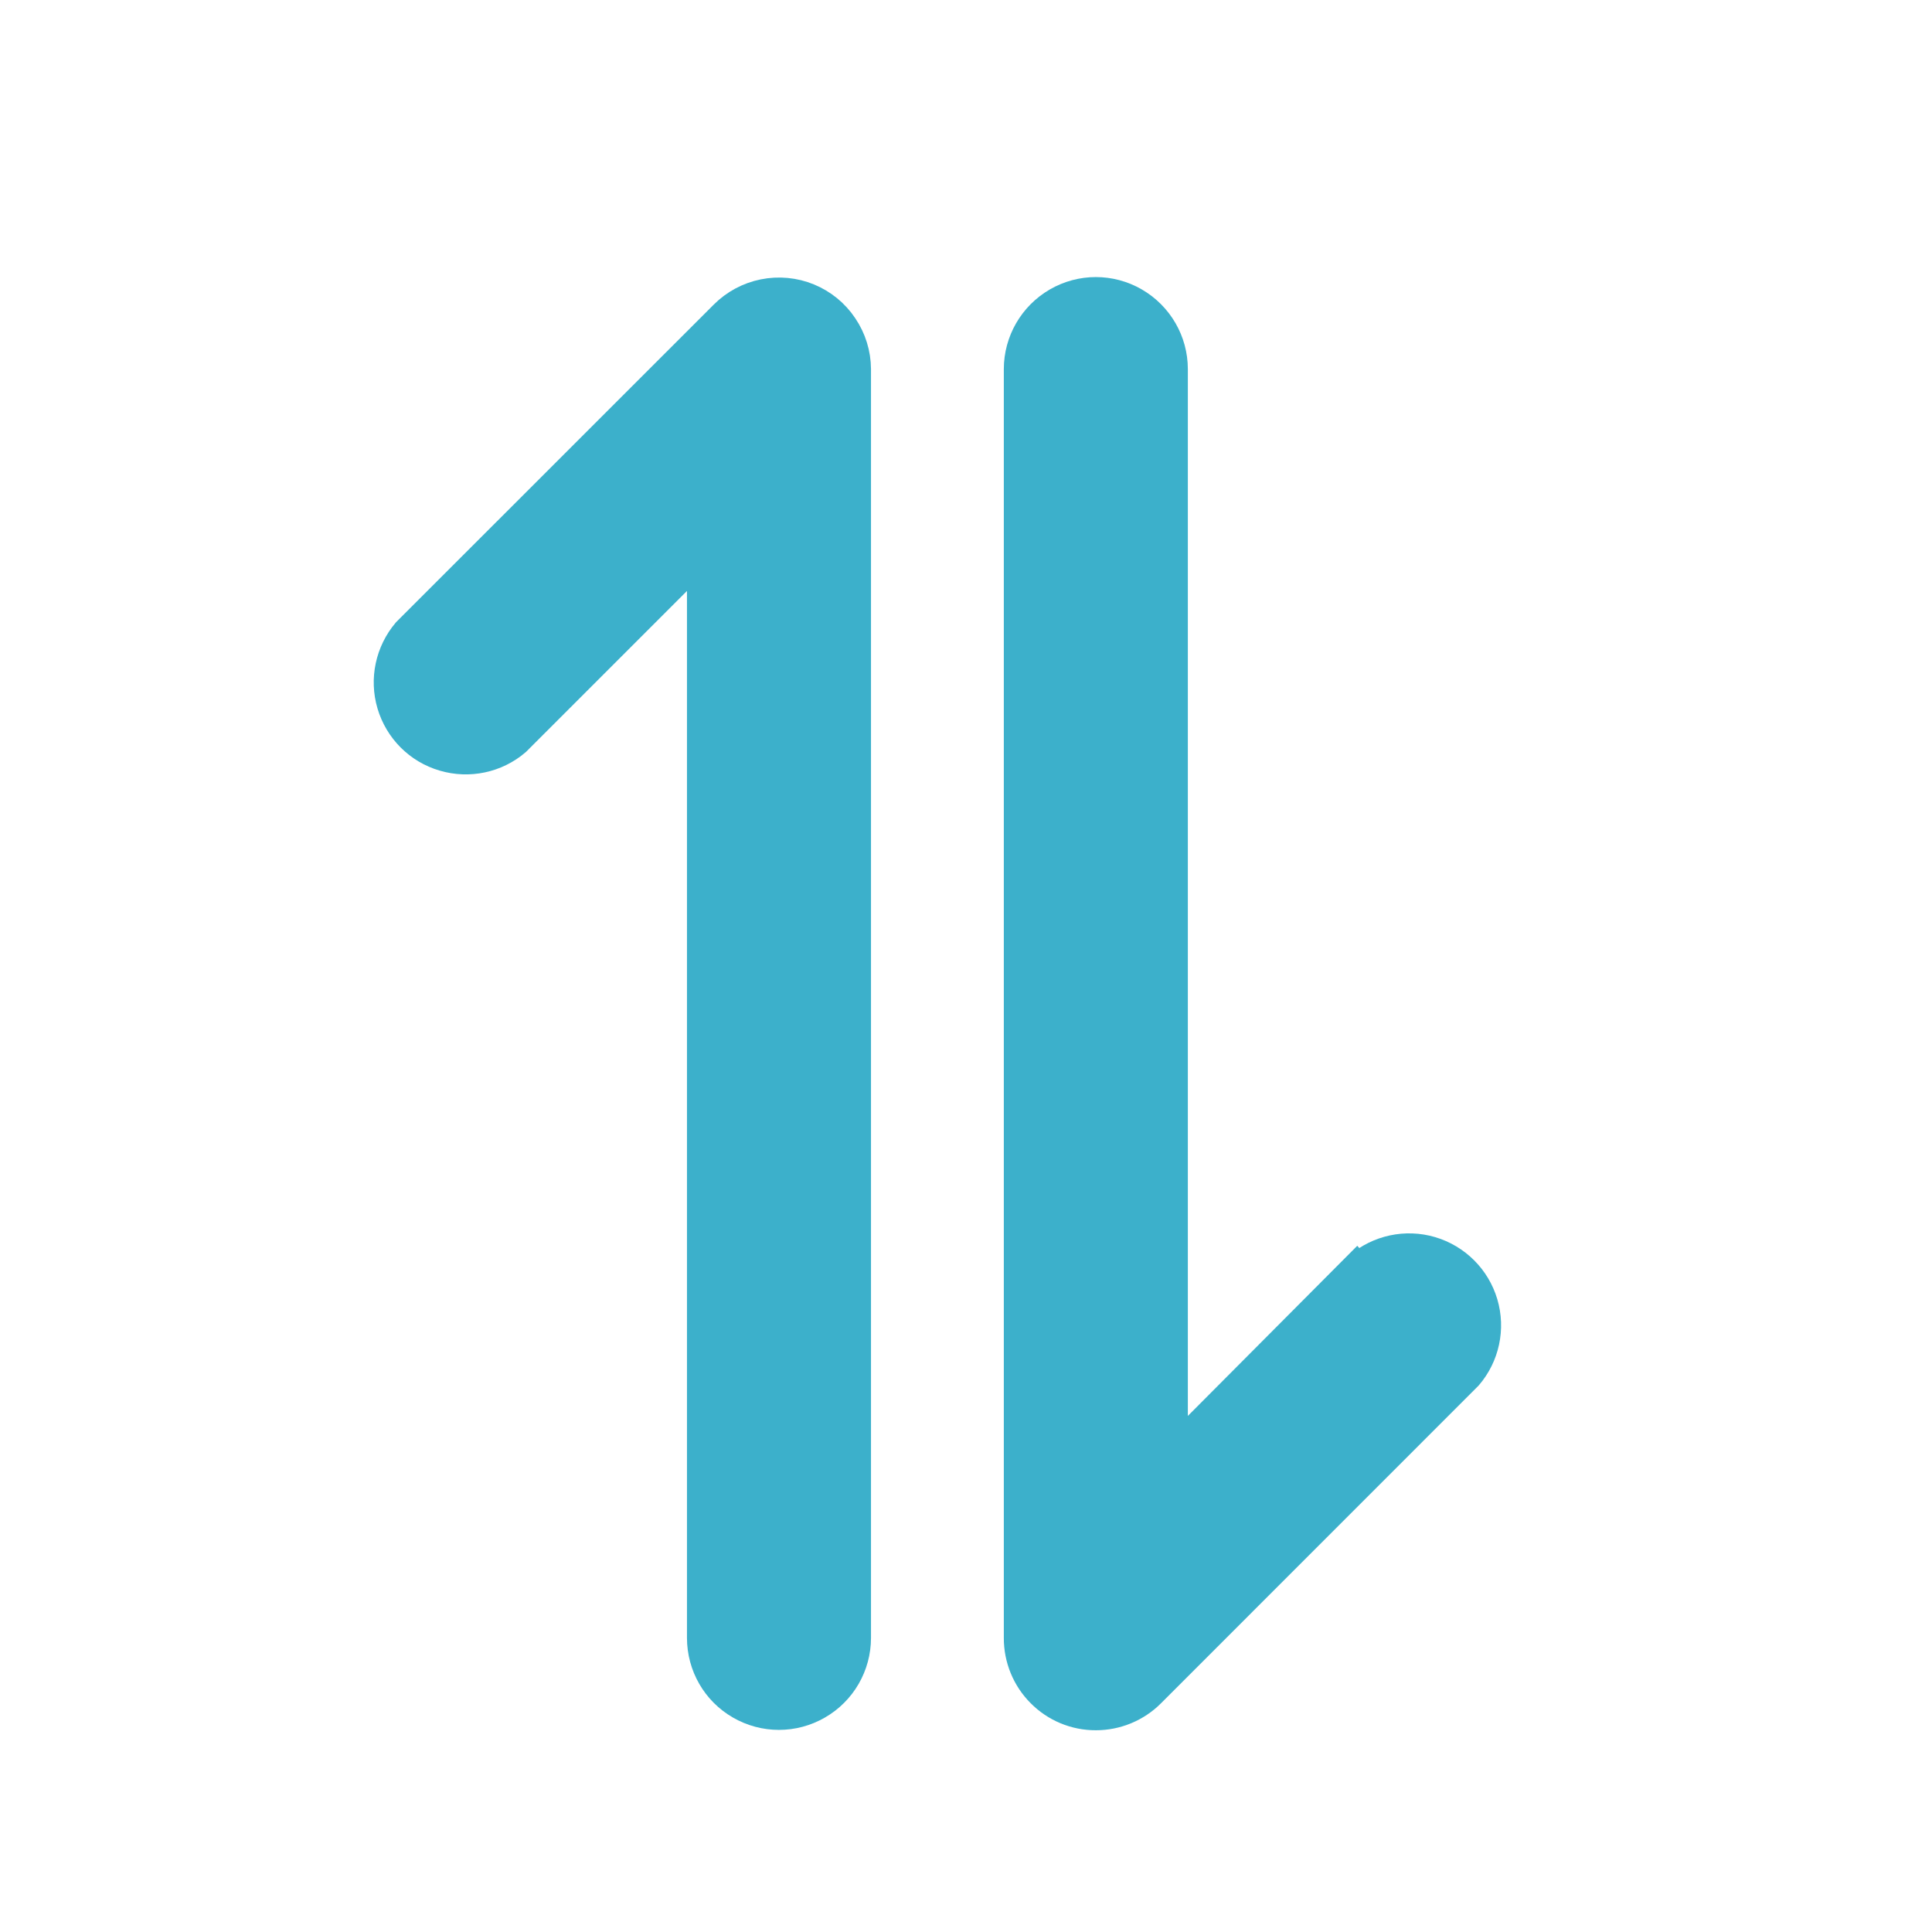 <svg width="20" height="20" viewBox="0 0 20 20" fill="none" xmlns="http://www.w3.org/2000/svg">
<path d="M8.376 3.066C8.225 3.004 8.06 2.989 7.901 3.021C7.742 3.053 7.595 3.132 7.481 3.247L4.197 6.53C4.017 6.742 3.955 7.03 4.034 7.297C4.113 7.564 4.321 7.773 4.588 7.851C4.855 7.93 5.144 7.869 5.355 7.688L7.243 5.8V16.955C7.243 17.249 7.399 17.52 7.653 17.666C7.907 17.813 8.22 17.813 8.474 17.666C8.728 17.52 8.885 17.249 8.885 16.955V3.821C8.884 3.659 8.835 3.501 8.744 3.367C8.654 3.232 8.526 3.128 8.376 3.066V3.066Z" fill="#3CB0CB" stroke="#3CB0CB" stroke-width="0.263"/>
<path d="M14.045 13.088L12.165 14.976V3.821C12.165 3.528 12.008 3.257 11.754 3.11C11.5 2.963 11.188 2.963 10.934 3.11C10.68 3.257 10.523 3.528 10.523 3.821V16.955C10.522 17.173 10.608 17.384 10.762 17.538C10.916 17.694 11.126 17.781 11.345 17.78C11.563 17.78 11.773 17.693 11.927 17.538L15.21 14.254C15.391 14.043 15.453 13.754 15.374 13.487C15.295 13.22 15.086 13.012 14.82 12.933C14.553 12.854 14.264 12.916 14.053 13.097L14.045 13.088Z" fill="#3CB0CB" stroke="#3CB0CB" stroke-width="0.263"/>
</svg>
